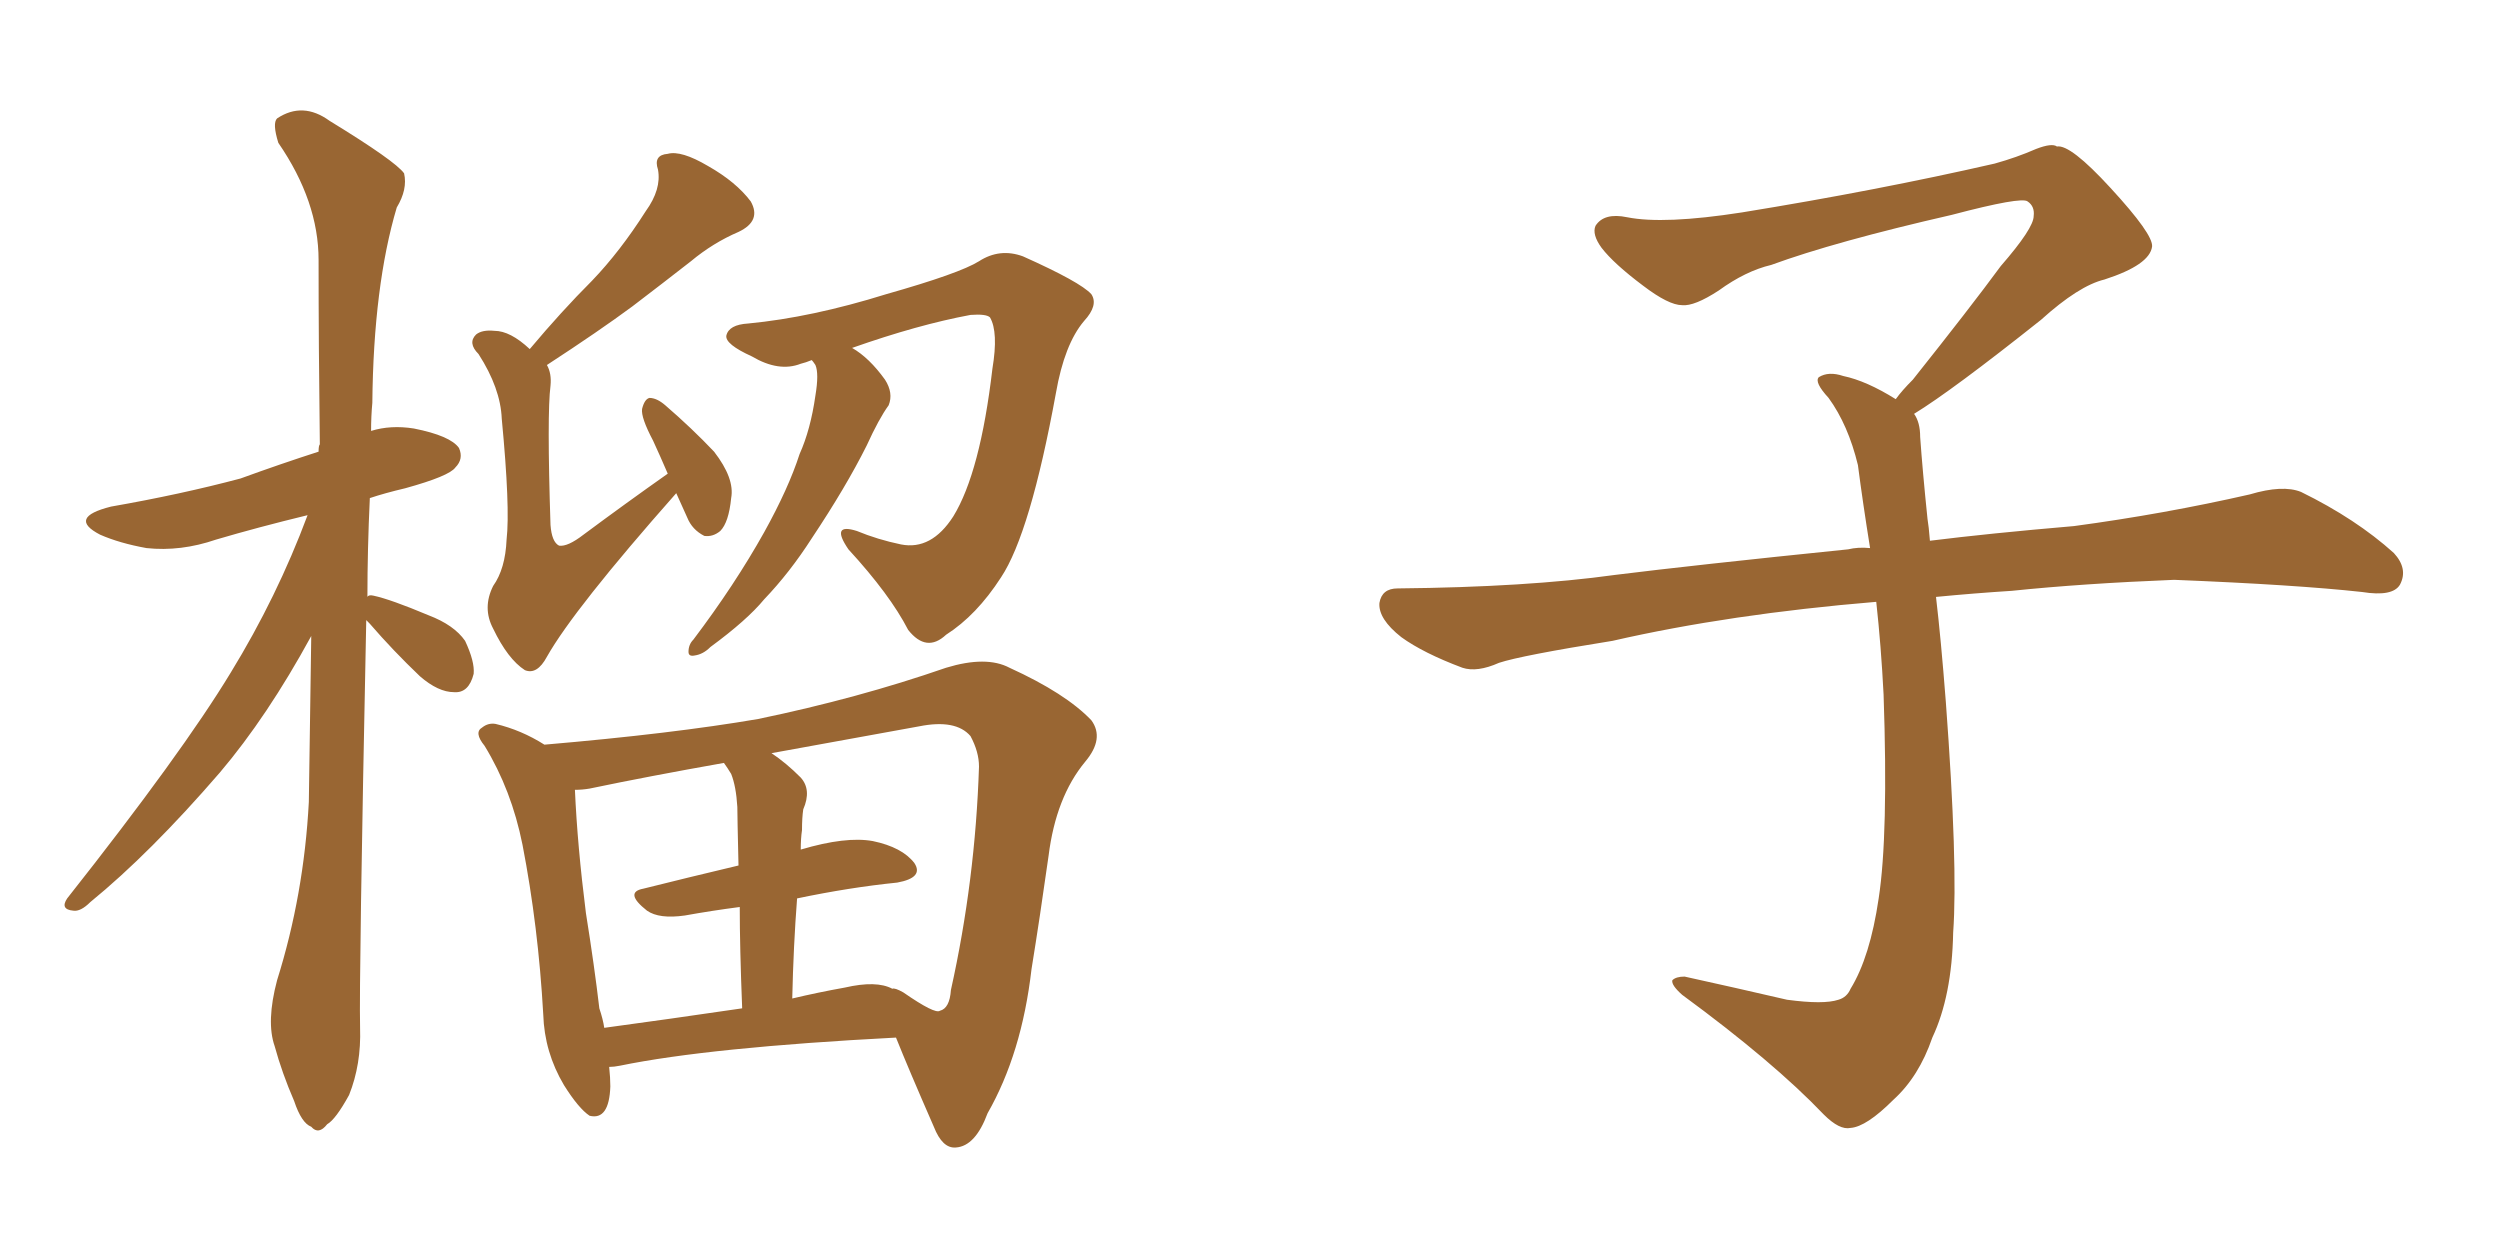 <svg xmlns="http://www.w3.org/2000/svg" xmlns:xlink="http://www.w3.org/1999/xlink" width="300" height="150"><path fill="#996633" padding="10" d="M43.95 74.41L43.95 74.41Q43.07 117.48 43.21 123.34L43.21 123.34Q43.36 127.73 41.89 131.40L41.89 131.40Q40.28 134.33 39.26 134.91L39.26 134.91Q38.23 136.23 37.35 135.21L37.35 135.21Q36.18 134.77 35.30 132.13L35.30 132.13Q33.84 128.76 32.96 125.54L32.96 125.54Q31.93 122.61 33.25 117.63L33.25 117.63Q36.47 107.37 37.06 96.24L37.06 96.24Q37.21 85.99 37.35 76.32L37.35 76.32Q32.08 85.99 26.37 92.72L26.37 92.72Q18.02 102.39 10.84 108.25L10.84 108.25Q9.67 109.42 8.79 109.28L8.79 109.28Q7.18 109.13 8.06 107.81L8.06 107.81Q21.83 90.38 27.69 80.71L27.69 80.71Q33.25 71.63 36.91 61.82L36.91 61.82Q30.91 63.28 25.93 64.75L25.93 64.75Q21.68 66.21 17.58 65.77L17.58 65.77Q14.36 65.19 12.01 64.16L12.01 64.16Q8.06 62.11 13.33 60.79L13.33 60.79Q21.68 59.33 28.86 57.42L28.86 57.42Q33.69 55.66 38.23 54.20L38.23 54.20Q38.23 53.47 38.38 53.32L38.38 53.32Q38.23 41.46 38.23 31.20L38.23 31.20Q38.23 24.17 33.40 17.14L33.40 17.14Q32.67 14.79 33.25 14.21L33.25 14.21Q36.33 12.16 39.55 14.50L39.55 14.50Q47.46 19.34 48.49 20.80L48.49 20.80Q48.93 22.71 47.61 24.90L47.61 24.90Q44.82 34.28 44.68 48.34L44.68 48.34Q44.53 49.95 44.53 51.71L44.53 51.71Q46.88 50.98 49.66 51.42L49.66 51.42Q54.05 52.29 55.08 53.76L55.08 53.76Q55.66 55.08 54.64 56.10L54.64 56.10Q53.91 57.13 48.63 58.59L48.63 58.59Q46.14 59.18 44.38 59.77L44.38 59.77Q44.09 65.92 44.09 71.63L44.09 71.63Q44.24 71.34 44.82 71.48L44.82 71.48Q46.88 71.92 51.42 73.83L51.42 73.83Q54.49 75 55.81 76.90L55.81 76.90Q56.98 79.39 56.84 80.86L56.84 80.86Q56.25 83.20 54.49 83.06L54.49 83.06Q52.59 83.06 50.39 81.15L50.39 81.15Q47.17 78.08 44.38 74.85L44.38 74.85Q44.09 74.56 43.95 74.41ZM81.15 59.18L81.15 59.18Q68.85 73.10 65.63 78.81L65.63 78.81Q64.45 81.01 62.99 80.42L62.99 80.42Q60.94 79.10 59.18 75.44L59.18 75.44Q57.86 72.95 59.18 70.31L59.18 70.31Q60.64 68.26 60.79 64.75L60.79 64.75Q61.23 60.94 60.21 50.24L60.21 50.24Q60.06 46.58 57.42 42.48L57.42 42.48Q56.10 41.16 57.13 40.14L57.13 40.14Q57.86 39.55 59.33 39.70L59.33 39.70Q61.23 39.70 63.57 41.89L63.57 41.89Q67.38 37.35 71.04 33.69L71.04 33.69Q74.41 30.18 77.49 25.34L77.49 25.34Q79.39 22.71 78.96 20.36L78.96 20.36Q78.37 18.60 80.13 18.46L80.13 18.46Q81.74 18.02 84.96 19.92L84.96 19.92Q88.33 21.83 90.09 24.17L90.09 24.17Q91.41 26.51 88.62 27.83L88.62 27.83Q85.55 29.15 82.91 31.35L82.91 31.35Q79.54 33.98 75.88 36.77L75.88 36.77Q71.92 39.70 65.63 43.80L65.63 43.80Q66.21 44.82 66.06 46.29L66.06 46.29Q65.63 49.66 66.06 62.99L66.06 62.99Q66.21 65.04 67.09 65.48L67.09 65.48Q68.12 65.63 70.02 64.16L70.02 64.16Q75.15 60.35 80.13 56.84L80.13 56.84Q79.25 54.79 78.37 52.88L78.37 52.88Q76.90 50.10 77.05 49.07L77.05 49.07Q77.34 47.90 77.93 47.75L77.93 47.75Q78.81 47.75 79.83 48.63L79.83 48.63Q83.06 51.42 85.69 54.20L85.69 54.20Q88.18 57.42 87.74 59.77L87.74 59.77Q87.45 62.70 86.43 63.72L86.43 63.72Q85.55 64.45 84.52 64.31L84.52 64.31Q83.06 63.57 82.47 62.11L82.47 62.11Q81.74 60.50 81.15 59.18ZM97.41 43.21L97.41 43.21Q96.68 43.51 96.09 43.65L96.09 43.65Q93.46 44.68 90.23 42.77L90.23 42.77Q87.01 41.31 87.16 40.28L87.16 40.28Q87.45 38.96 89.79 38.82L89.79 38.82Q97.41 38.09 106.35 35.30L106.35 35.30Q115.14 32.81 117.48 31.35L117.48 31.35Q119.97 29.74 122.75 30.76L122.75 30.76Q129.64 33.84 130.96 35.30L130.96 35.30Q131.84 36.62 130.08 38.53L130.08 38.53Q127.73 41.31 126.71 47.17L126.71 47.17Q123.63 64.01 120.12 69.29L120.12 69.29Q117.19 73.83 113.53 76.17L113.53 76.17Q111.18 78.37 108.98 75.59L108.98 75.59Q106.79 71.34 101.81 65.92L101.81 65.92Q99.61 62.70 102.83 63.72L102.83 63.72Q105.32 64.75 108.11 65.33L108.11 65.33Q111.77 66.06 114.40 61.96L114.40 61.96Q117.63 56.69 119.09 44.24L119.09 44.24Q119.82 39.84 118.80 38.09L118.80 38.09Q118.36 37.65 116.46 37.79L116.46 37.79Q110.16 38.96 102.25 41.75L102.25 41.75Q104.30 42.92 106.20 45.56L106.20 45.56Q107.23 47.17 106.64 48.63L106.64 48.63Q105.47 50.24 104.00 53.47L104.00 53.47Q101.51 58.45 97.41 64.60L97.41 64.60Q94.78 68.70 91.70 71.92L91.70 71.92Q89.65 74.41 85.25 77.64L85.25 77.64Q84.38 78.52 83.35 78.66L83.35 78.66Q82.62 78.81 82.62 78.22L82.62 78.22Q82.62 77.34 83.20 76.76L83.20 76.76Q88.18 70.17 91.70 63.87L91.70 63.87Q94.63 58.59 95.95 54.49L95.95 54.49Q97.27 51.56 97.85 47.46L97.85 47.46Q98.29 44.82 97.85 43.80L97.85 43.80Q97.56 43.36 97.41 43.21ZM73.10 128.03L73.10 128.03Q73.24 129.35 73.24 130.37L73.24 130.37Q73.10 134.47 70.75 133.89L70.75 133.89Q69.43 133.01 67.68 130.22L67.68 130.22Q65.33 126.27 65.19 121.73L65.19 121.73Q64.60 111.18 62.70 101.37L62.70 101.37Q61.38 94.78 58.15 89.50L58.15 89.50Q56.84 87.89 57.86 87.30L57.86 87.30Q58.59 86.72 59.47 86.87L59.47 86.87Q62.55 87.60 65.33 89.36L65.33 89.36Q80.71 88.04 90.97 86.28L90.97 86.28Q102.98 83.79 113.53 80.13L113.53 80.13Q118.36 78.66 121.14 80.13L121.14 80.13Q127.88 83.20 130.96 86.43L130.96 86.43Q132.57 88.62 130.22 91.41L130.22 91.41Q126.71 95.65 125.83 102.69L125.83 102.69Q124.80 110.01 123.78 116.31L123.78 116.31Q122.61 126.42 118.51 133.59L118.51 133.59Q117.04 137.55 114.70 137.70L114.70 137.70Q113.09 137.84 112.06 135.21L112.06 135.21Q108.98 128.17 107.52 124.51L107.52 124.51Q85.11 125.68 74.41 127.88L74.41 127.88Q73.68 128.03 73.10 128.03ZM101.37 118.51L101.37 118.51Q105.18 117.63 107.08 118.65L107.08 118.65Q107.37 118.51 108.40 119.09L108.40 119.09Q112.21 121.73 112.79 121.29L112.79 121.29Q113.96 121.00 114.11 118.80L114.11 118.80Q117.04 105.62 117.48 91.99L117.48 91.99Q117.48 90.23 116.46 88.33L116.46 88.33Q114.70 86.28 110.30 87.16L110.30 87.16Q100.63 88.92 92.58 90.38L92.58 90.38Q94.34 91.55 96.09 93.31L96.09 93.31Q97.41 94.78 96.39 97.12L96.39 97.12Q96.24 98.14 96.24 99.61L96.24 99.61Q96.09 100.63 96.09 101.95L96.09 101.95Q101.51 100.34 104.74 100.93L104.74 100.93Q108.25 101.66 109.72 103.56L109.72 103.56Q110.89 105.32 107.67 105.91L107.67 105.91Q101.95 106.49 95.65 107.81L95.65 107.81Q95.21 113.53 95.07 119.82L95.07 119.82Q98.14 119.09 101.37 118.51ZM72.51 123.34L72.51 123.34L72.51 123.34Q80.13 122.31 89.06 121.00L89.06 121.00Q88.77 113.67 88.77 108.84L88.77 108.84Q85.40 109.28 82.18 109.86L82.18 109.86Q79.10 110.30 77.64 109.28L77.64 109.28Q74.85 107.08 77.20 106.64L77.20 106.64Q82.47 105.32 88.62 103.86L88.62 103.86Q88.48 97.85 88.48 96.83L88.48 96.83Q88.33 94.34 87.74 92.87L87.74 92.87Q87.30 92.14 86.87 91.55L86.87 91.55Q77.78 93.16 70.75 94.63L70.75 94.63Q69.87 94.78 68.99 94.78L68.99 94.78Q69.29 101.51 70.31 109.57L70.31 109.57Q71.34 116.02 71.92 121.00L71.92 121.00Q72.36 122.31 72.51 123.34ZM229.69 49.66L229.69 49.66L229.69 49.66Q230.42 50.68 230.42 52.44L230.42 52.44Q230.71 56.54 231.30 62.26L231.30 62.26Q231.45 63.13 231.59 64.89L231.59 64.89Q238.62 64.01 248.88 63.13L248.88 63.13Q259.72 61.67 269.97 59.33L269.97 59.33Q273.93 58.15 276.12 59.03L276.12 59.03Q282.71 62.26 287.26 66.36L287.26 66.36Q289.01 68.26 287.99 70.17L287.99 70.17Q287.11 71.63 283.45 71.04L283.45 71.04Q275.54 70.17 260.89 69.58L260.89 69.58Q249.90 70.02 241.41 70.90L241.41 70.90Q236.87 71.19 232.32 71.63L232.32 71.63Q232.91 76.61 233.50 84.23L233.50 84.23Q234.96 103.86 234.38 111.91L234.38 111.91Q234.23 119.53 231.88 124.51L231.88 124.51Q230.27 129.20 227.20 131.98L227.20 131.98Q223.97 135.21 222.07 135.35L222.07 135.35Q220.75 135.64 218.85 133.74L218.85 133.74Q212.84 127.44 201.86 119.38L201.86 119.38Q200.54 118.21 200.68 117.63L200.68 117.63Q201.12 117.19 202.15 117.19L202.15 117.19Q208.15 118.51 214.45 119.97L214.45 119.97Q218.85 120.56 220.61 119.97L220.61 119.97Q221.63 119.68 222.07 118.65L222.07 118.65Q224.41 114.84 225.44 107.81L225.44 107.81Q226.61 100.20 226.03 83.35L226.03 83.35Q225.73 77.49 225.15 72.22L225.15 72.22Q207.57 73.68 193.51 76.90L193.51 76.90Q182.52 78.66 179.88 79.54L179.88 79.54Q177.25 80.71 175.49 80.13L175.49 80.13Q170.80 78.37 168.16 76.46L168.16 76.46Q165.38 74.27 165.53 72.36L165.53 72.36Q165.82 70.61 167.72 70.61L167.72 70.61Q183.25 70.46 193.80 68.99L193.80 68.99Q203.17 67.82 221.78 65.92L221.78 65.92Q222.95 65.63 224.41 65.77L224.41 65.77Q223.54 60.35 222.95 55.81L222.95 55.81Q221.78 50.98 219.43 47.75L219.43 47.75Q217.68 45.85 218.26 45.26L218.26 45.26Q219.43 44.53 221.19 45.12L221.19 45.12Q223.97 45.70 227.49 47.90L227.49 47.90Q228.22 46.88 229.54 45.56L229.54 45.56Q236.43 36.91 240.09 31.93L240.09 31.93Q244.04 27.39 244.04 25.93L244.04 25.93Q244.19 24.76 243.31 24.17L243.31 24.17Q242.58 23.58 234.23 25.78L234.23 25.78Q220.17 29.00 212.55 31.79L212.55 31.79Q209.47 32.52 206.25 34.86L206.25 34.86Q203.32 36.77 201.86 36.62L201.86 36.62Q200.24 36.62 197.17 34.28L197.17 34.28Q193.65 31.64 192.19 29.74L192.19 29.74Q191.02 28.13 191.46 27.10L191.46 27.10Q192.48 25.49 195.26 26.07L195.26 26.07Q199.66 26.95 209.03 25.49L209.03 25.49Q225.29 22.85 239.36 19.63L239.36 19.63Q241.99 18.90 244.34 17.87L244.34 17.87Q246.24 17.14 246.83 17.58L246.83 17.58Q248.44 17.29 253.27 22.56L253.27 22.56Q258.40 28.13 258.25 29.59L258.25 29.59Q257.96 31.79 252.54 33.54L252.54 33.54Q249.46 34.28 244.92 38.38L244.92 38.38Q234.23 46.88 229.69 49.66Z"/></svg>